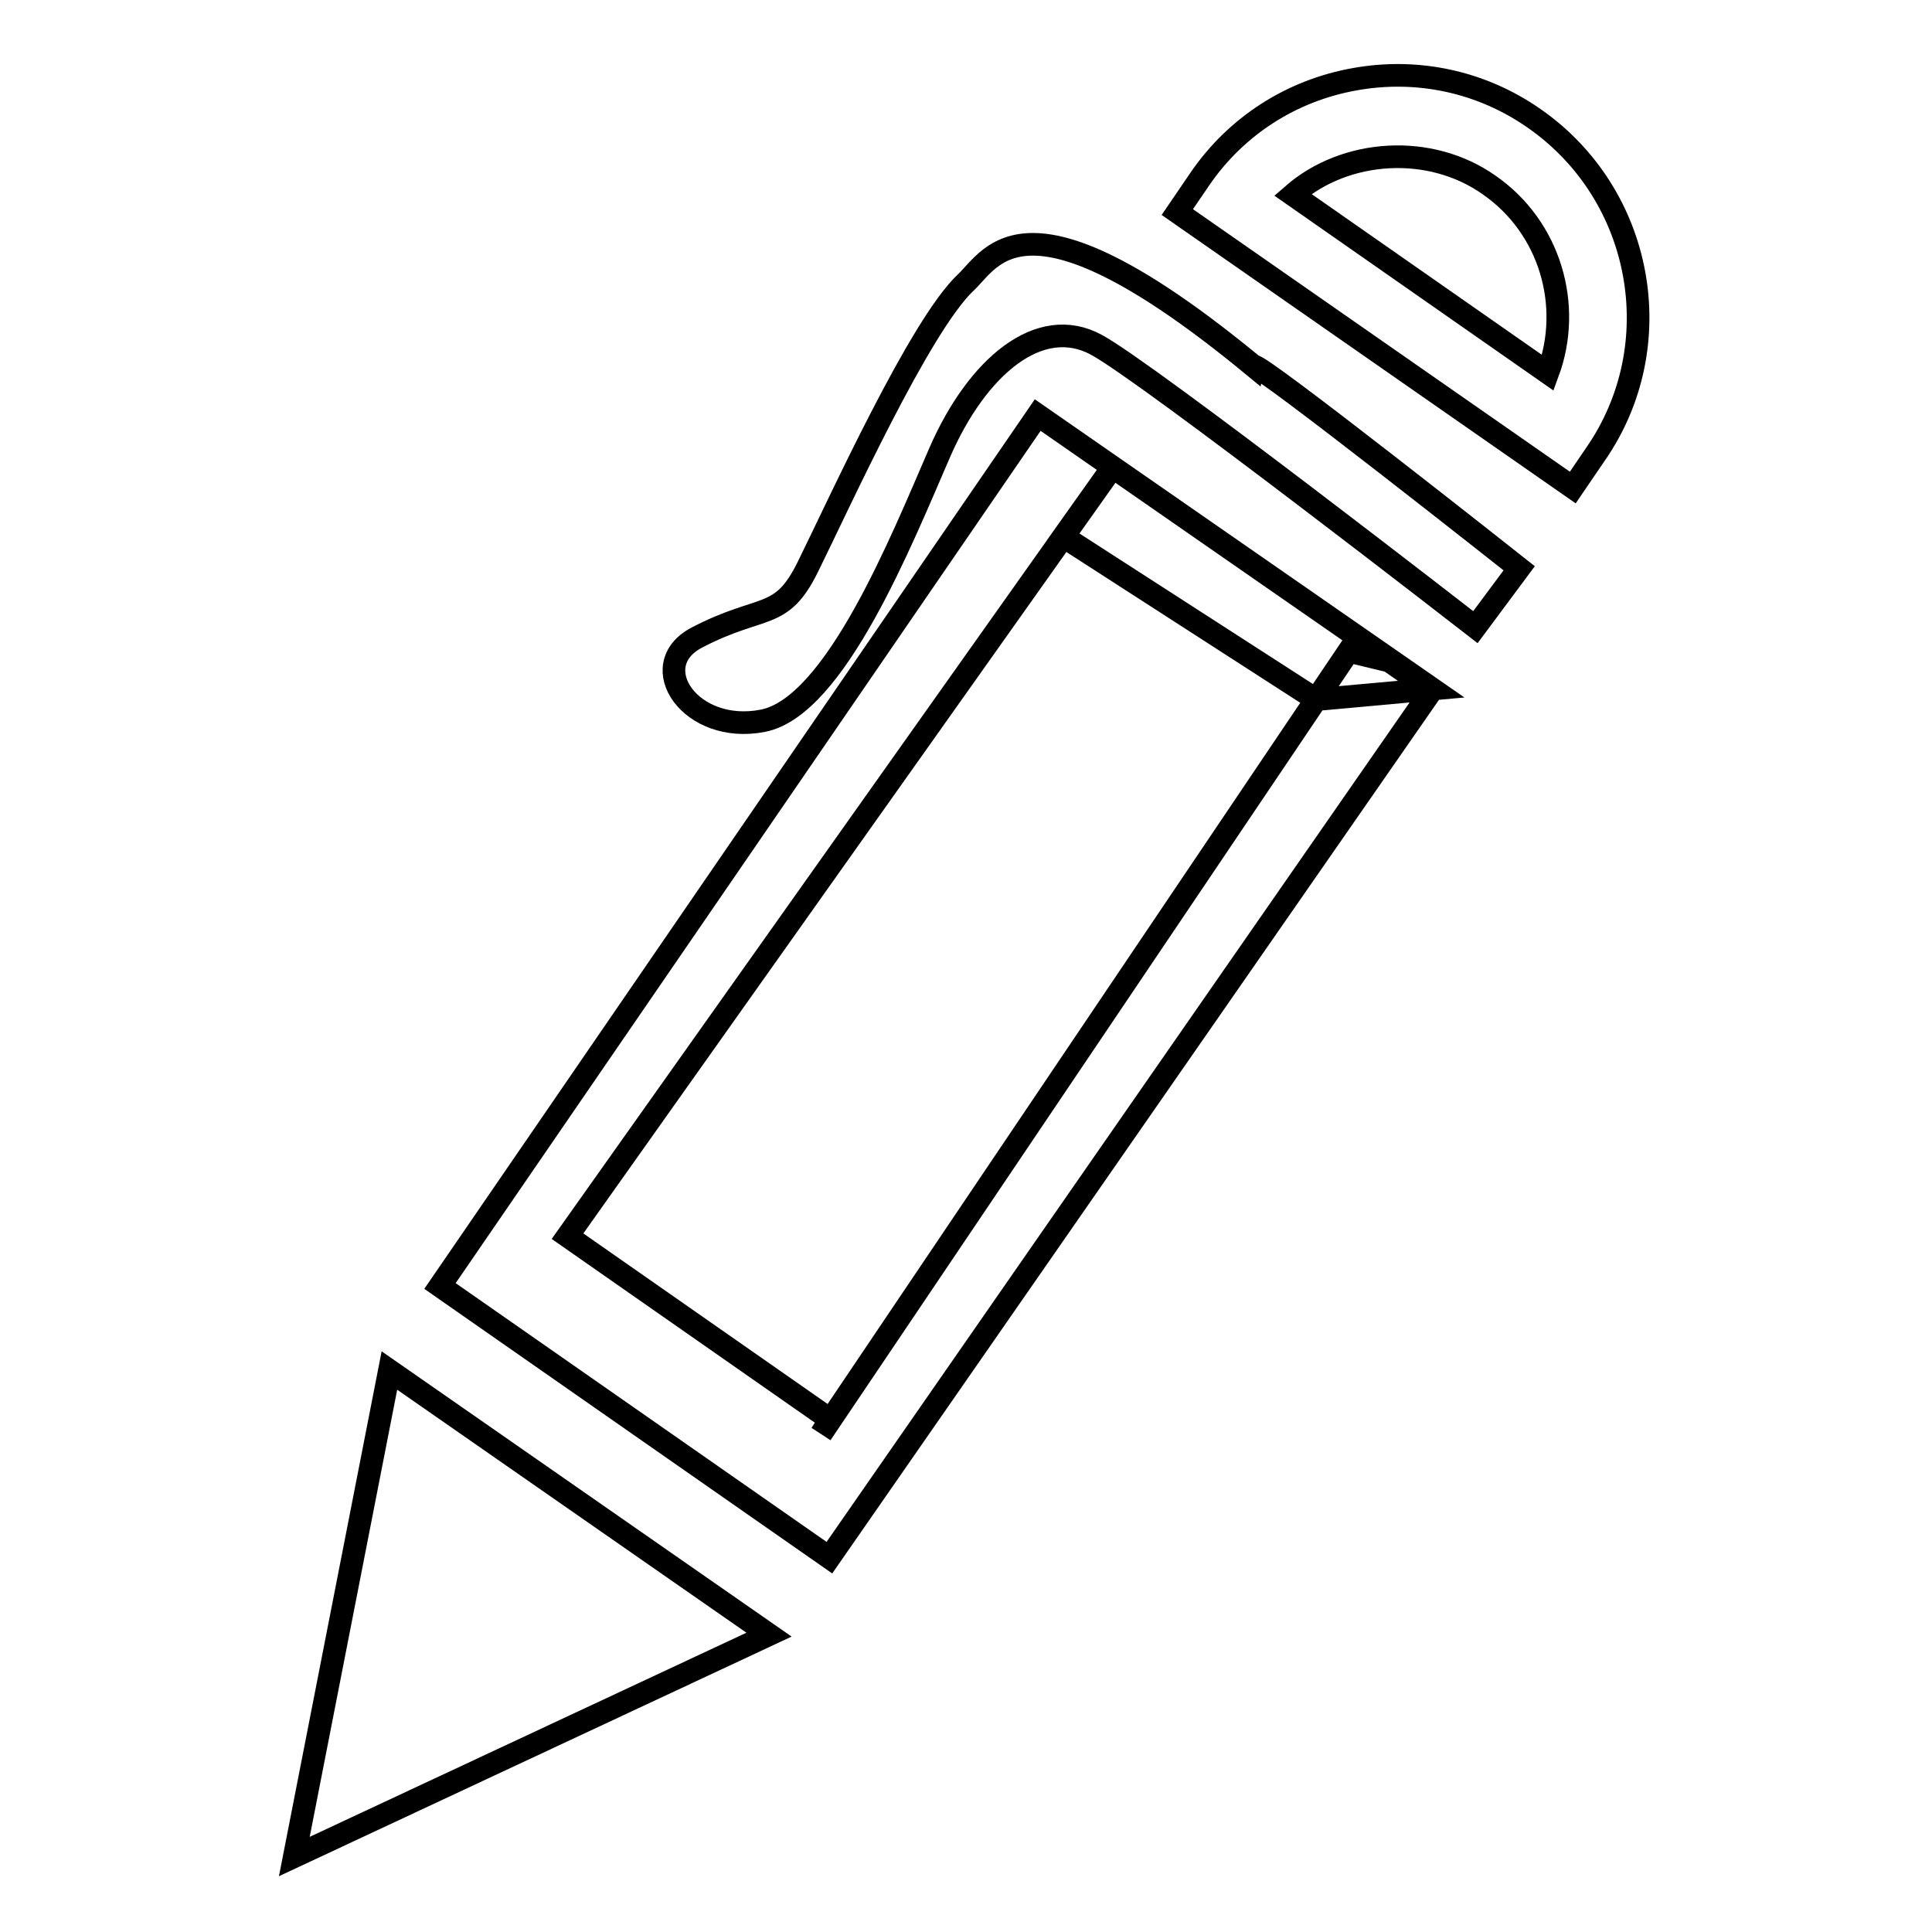 <?xml version="1.0" encoding="utf-8"?>
<!-- Svg Vector Icons : http://www.onlinewebfonts.com/icon -->
<!DOCTYPE svg PUBLIC "-//W3C//DTD SVG 1.1//EN" "http://www.w3.org/Graphics/SVG/1.1/DTD/svg11.dtd">
<svg version="1.1" xmlns="http://www.w3.org/2000/svg" xmlns:xlink="http://www.w3.org/1999/xlink" x="0px" y="0px" viewBox="0 0 256 256" enable-background="new 0 0 256 256" xml:space="preserve">
<g><g><path stroke-width="3" fill-opacity="0" stroke="#000000"  d="M203.3,15.7c-7-4.9-15.5-6.7-23.8-5.2c-8.4,1.5-15.7,6.2-20.5,13.2l-3,4.4l52.4,36.5l3-4.4C221.4,45.8,217.8,25.8,203.3,15.7L203.3,15.7z M205.1,49.4l-33.8-23.6c7-6.1,18.2-6.8,26-1.3C205.4,30.1,208.4,40.5,205.1,49.4L205.1,49.4z"/><path stroke-width="3" fill-opacity="0" stroke="#000000"  d="M51.6,181.6L39,246l62.9-29.4L51.6,181.6z"/><path stroke-width="3" fill-opacity="0" stroke="#000000"  d="M110,188.1l-34.8-24.3l72.3-102l-6.6,9.3l33.5,21.6l15.4-1.4L137.5,55L58.3,170.4l51.6,36l79.8-114.9l-5.6-3.9l-5.4-1.3l-69.9,103.7L110,188.1z"/><path stroke-width="3" fill-opacity="0" stroke="#000000"  d="M201.3,75.3l-5.8,7.8c0,0-43.5-33.8-50.2-37.4c-7.5-4.1-15.8,2.8-20.8,14.3c-5,11.5-13.8,33.6-23.4,35.5c-9.6,1.9-15.8-7.3-8.8-11c8.8-4.6,11.2-2.1,14.8-9.5c4.1-8.3,14.8-31.9,20.9-37.6c3.5-3.3,7.9-13.8,38.1,11.1C166.3,47.6,201.3,75.3,201.3,75.3z"/></g></g>
</svg>